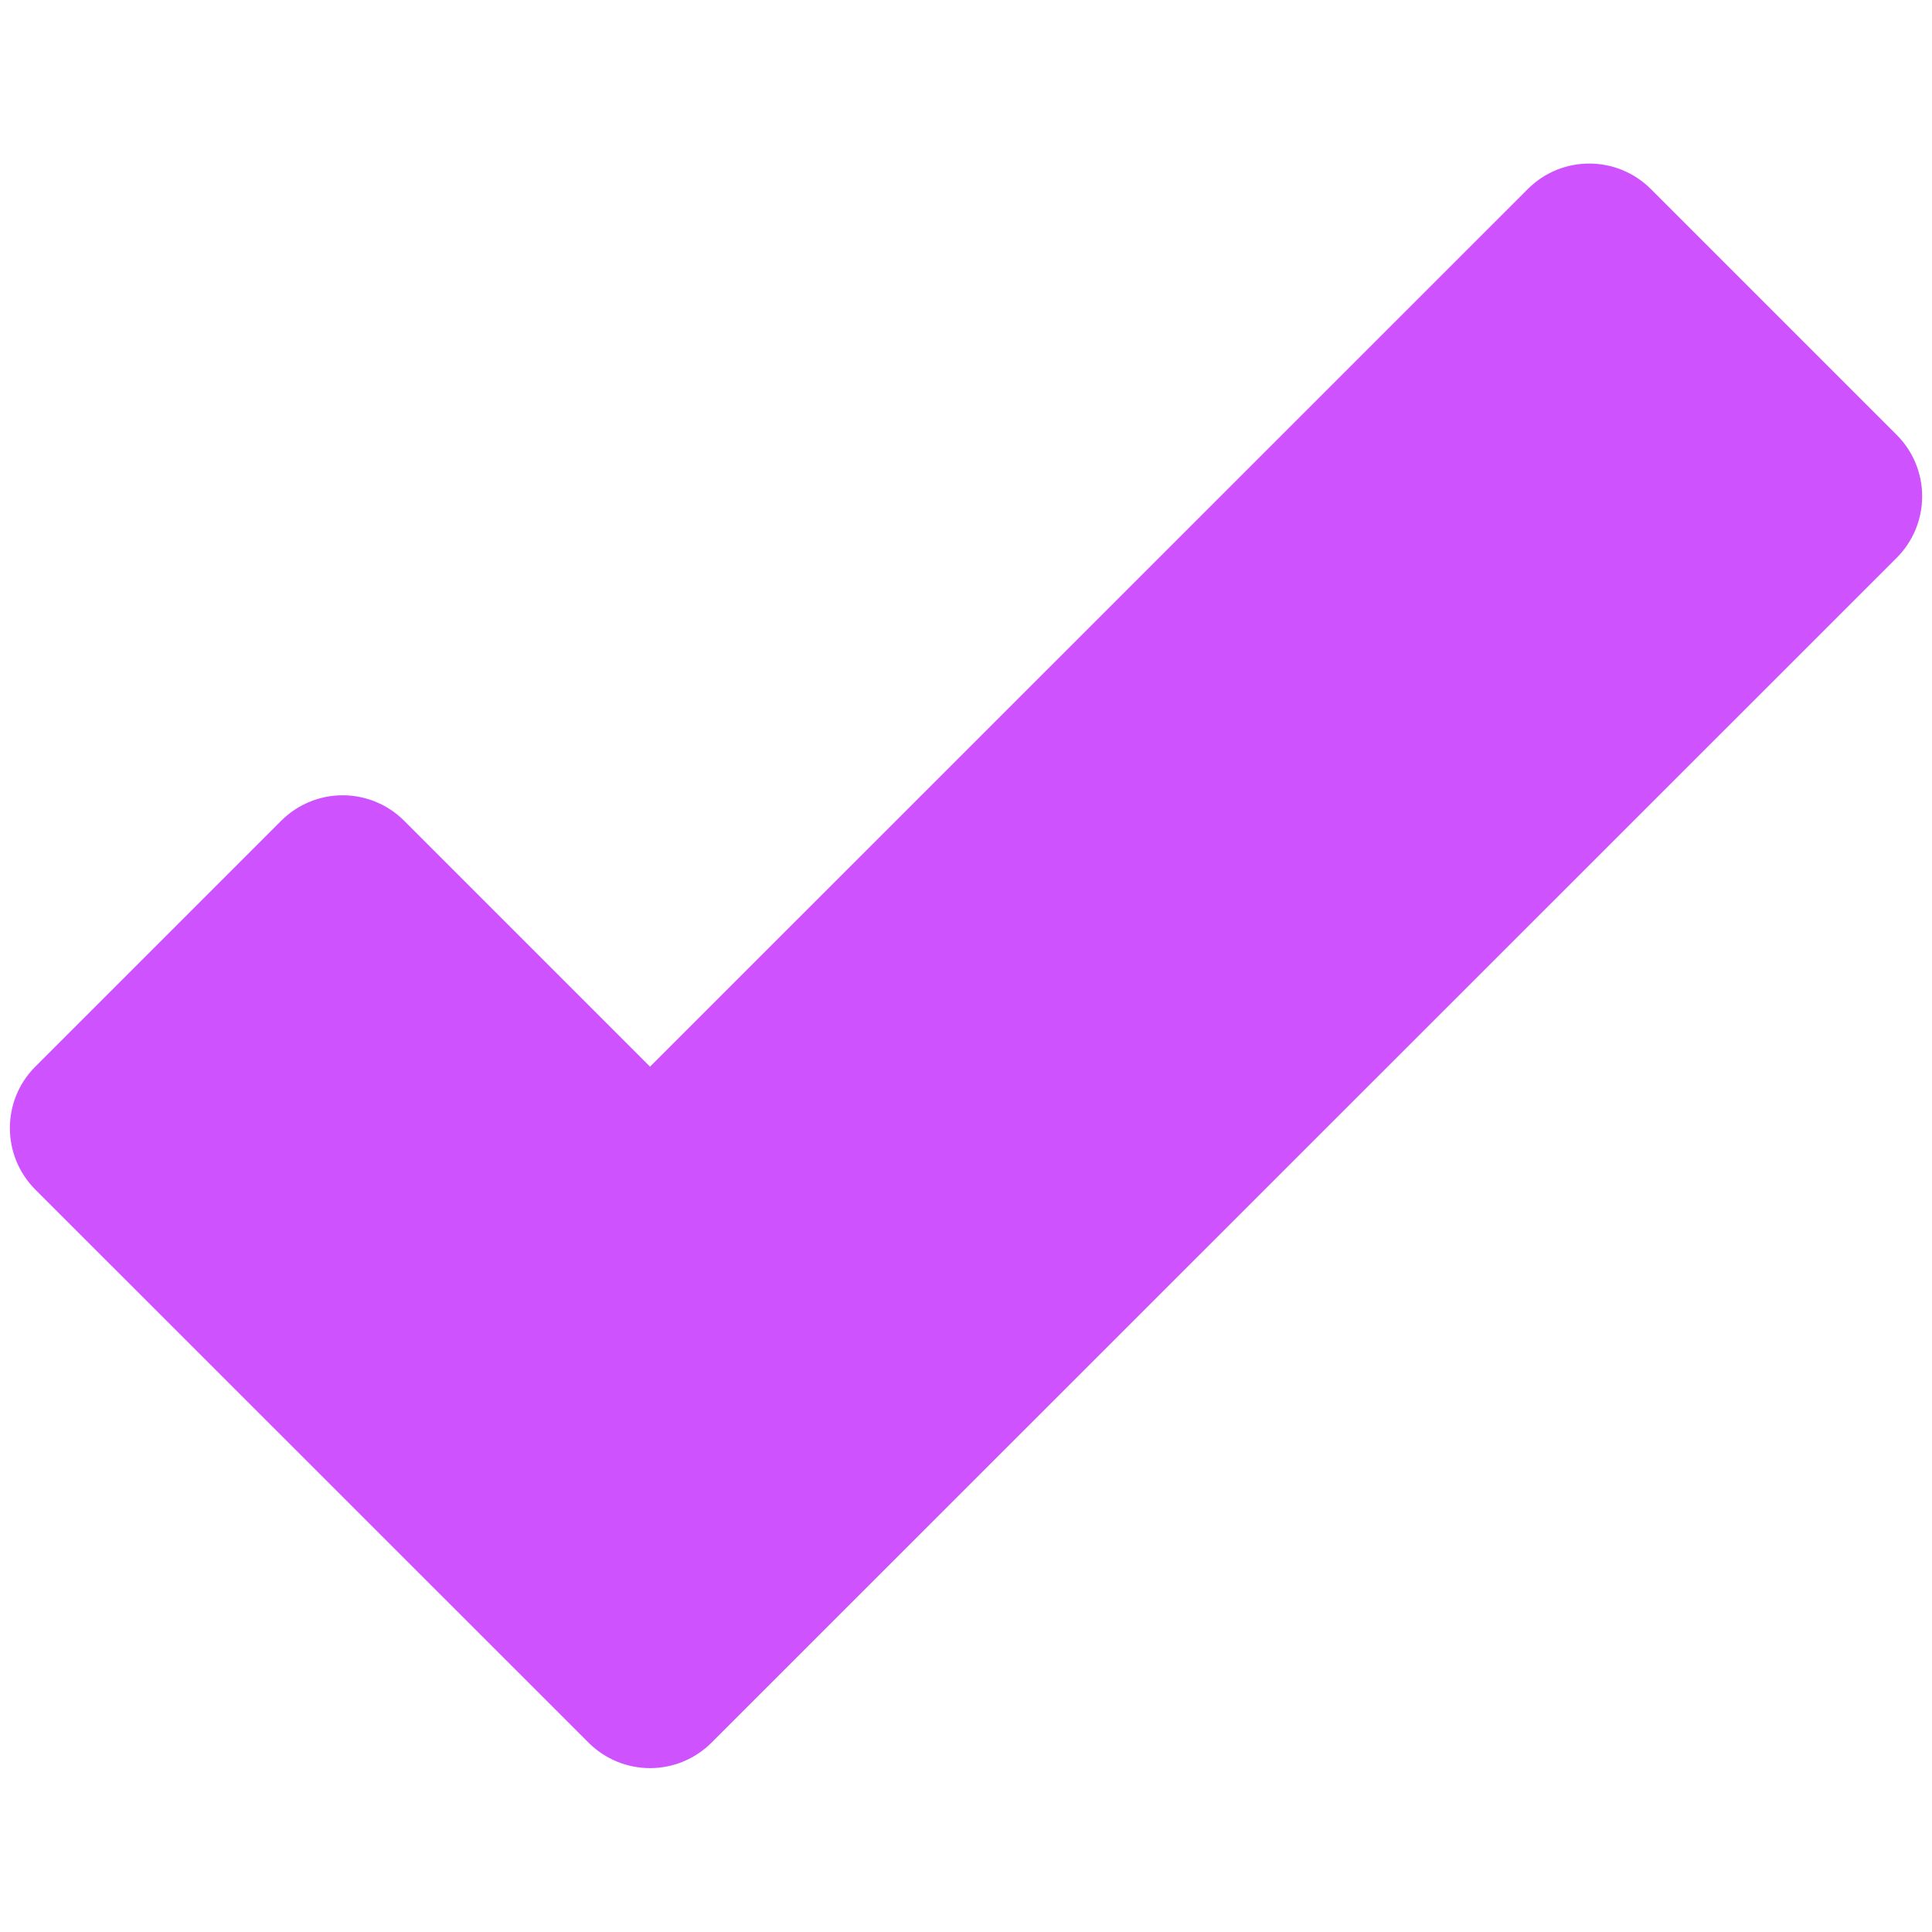 <svg width="11" height="11" viewBox="0 0 11 11" fill="none" xmlns="http://www.w3.org/2000/svg">
<path d="M3.351 9.922C3.444 10.015 3.57 10.067 3.701 10.067C3.832 10.067 3.958 10.015 4.051 9.922L10.799 3.176C10.892 3.083 10.944 2.957 10.944 2.826C10.944 2.694 10.892 2.569 10.799 2.476L9.399 1.076C9.205 0.883 8.892 0.883 8.699 1.076L3.701 6.073L2.301 4.673C2.208 4.58 2.082 4.528 1.951 4.528C1.82 4.528 1.694 4.58 1.601 4.673L0.201 6.073C0.008 6.266 0.008 6.579 0.201 6.773L3.351 9.922Z" fill="#CE53FF"/>
</svg>
